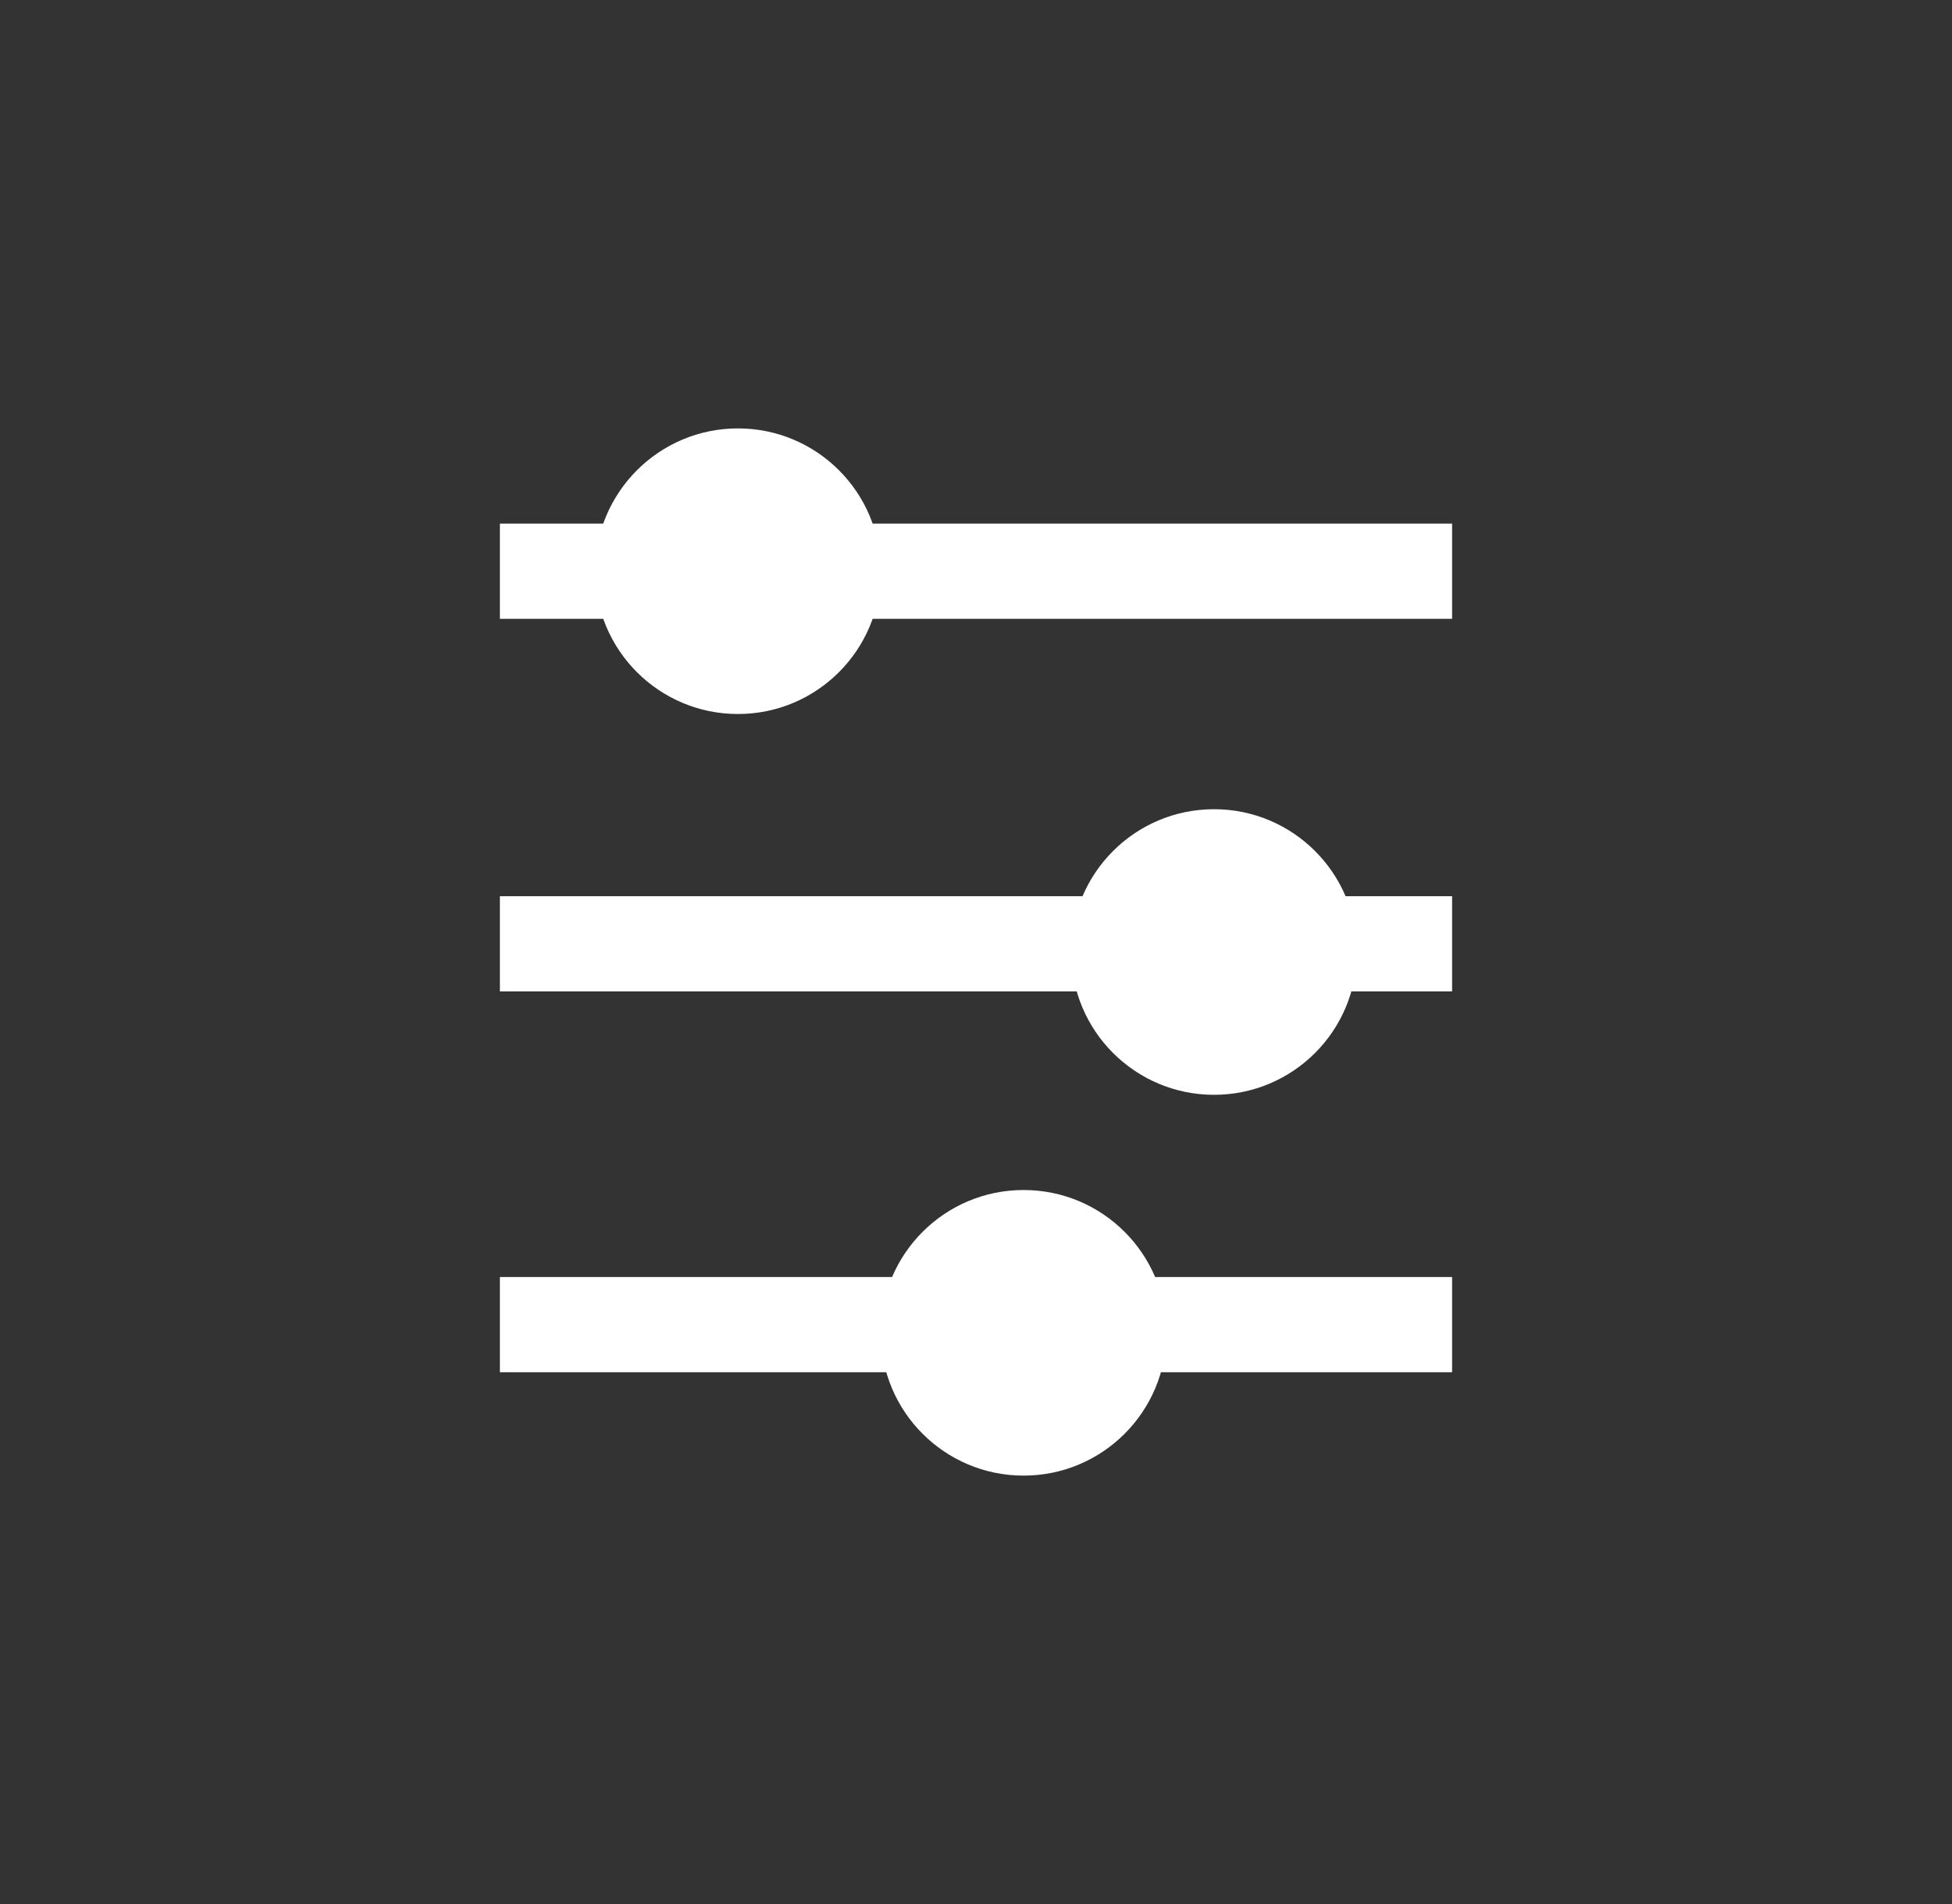 <?xml version="1.0" encoding="UTF-8"?>
<svg width="41px" height="40px" viewBox="0 0 41 40" version="1.1" xmlns="http://www.w3.org/2000/svg" xmlns:xlink="http://www.w3.org/1999/xlink">
	<rect x="0" y="0" width="41" height="40" fill="#333333" stroke="none"/>
	<title>EF7C5193-9B64-405D-A11D-A8C4EEDA99F5</title>
	<g id="Icons" stroke="none" stroke-width="1" fill="none" fill-rule="evenodd">
		<g transform="translate(-374, -961)" id="Icons/Filter-Hover-Copy-2">
			<g transform="translate(374.5, 961)">
				<path d="M10,12 L30,12 L10,12 Z" id="Path" stroke="#FFFFFF" stroke-width="2" stroke-linecap="square"></path>
				<path d="M10,19.828 L30,19.828 L10,19.828 Z" id="Path" stroke="#FFFFFF" stroke-width="2" stroke-linecap="square"></path>
				<path d="M10,27.828 L30,27.828 L10,27.828 Z" id="Path" stroke="#FFFFFF" stroke-width="2" stroke-linecap="square"></path>
				<path d="M18,12 C18,13.657 16.657,15 15,15 C13.343,15 12,13.657 12,12 C12,10.343 13.343,9 15,9 C16.657,9 18,10.343 18,12" id="Fill-1" fill="#FFFFFF"></path>
				<path d="M28,20 C28,21.657 26.657,23 25,23 C23.343,23 22,21.657 22,20 C22,18.343 23.343,17 25,17 C26.657,17 28,18.343 28,20" id="Fill-1-Copy" fill="#FFFFFF"></path>
				<path d="M24,28 C24,29.657 22.657,31 21,31 C19.343,31 18,29.657 18,28 C18,26.343 19.343,25 21,25 C22.657,25 24,26.343 24,28" id="Fill-1-Copy-2" fill="#FFFFFF"></path>
			</g>
		</g>
	</g>
</svg>